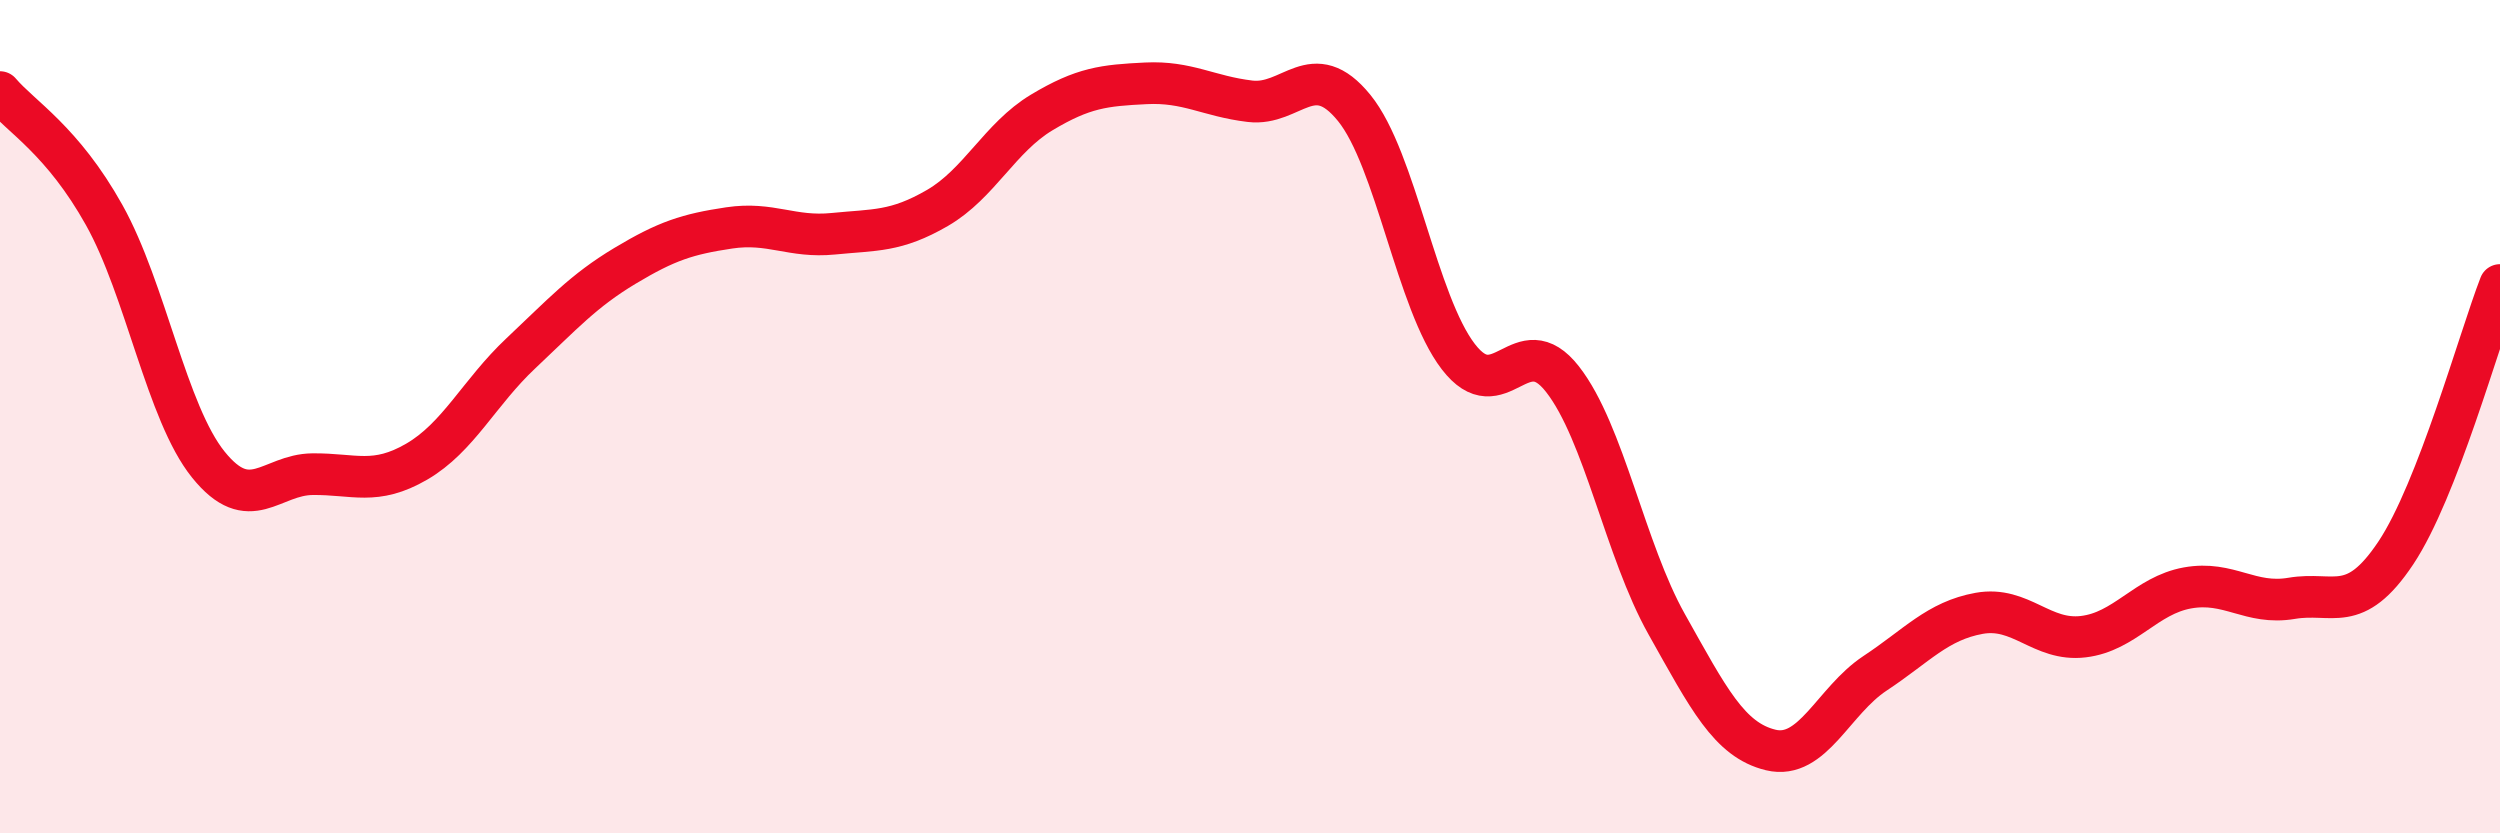 
    <svg width="60" height="20" viewBox="0 0 60 20" xmlns="http://www.w3.org/2000/svg">
      <path
        d="M 0,2.21 C 0.5,2.8 1.5,3.37 2.5,5.16 C 3.5,6.95 4,9.91 5,11.15 C 6,12.39 6.5,11.39 7.5,11.38 C 8.5,11.37 9,11.66 10,11.08 C 11,10.5 11.5,9.42 12.5,8.48 C 13.5,7.54 14,6.98 15,6.38 C 16,5.78 16.5,5.62 17.5,5.47 C 18.5,5.32 19,5.71 20,5.61 C 21,5.51 21.5,5.57 22.5,4.99 C 23.5,4.41 24,3.3 25,2.7 C 26,2.1 26.5,2.05 27.5,2 C 28.5,1.95 29,2.31 30,2.43 C 31,2.55 31.5,1.36 32.5,2.59 C 33.5,3.82 34,7.26 35,8.56 C 36,9.86 36.5,7.82 37.5,9.1 C 38.5,10.38 39,13.2 40,14.98 C 41,16.76 41.5,17.76 42.5,18 C 43.5,18.24 44,16.82 45,16.16 C 46,15.5 46.5,14.9 47.5,14.72 C 48.5,14.54 49,15.4 50,15.28 C 51,15.16 51.5,14.29 52.5,14.11 C 53.5,13.93 54,14.53 55,14.36 C 56,14.19 56.5,14.77 57.5,13.27 C 58.5,11.77 59.5,8.13 60,6.84L60 20L0 20Z"
        fill="#EB0A25"
        opacity="0.1"
        stroke-linecap="round"
        stroke-linejoin="round"
      />
      <path
        d="M 0,2.21 C 0.5,2.8 1.5,3.37 2.5,5.16 C 3.5,6.95 4,9.91 5,11.15 C 6,12.39 6.5,11.39 7.5,11.38 C 8.5,11.37 9,11.66 10,11.08 C 11,10.5 11.5,9.42 12.5,8.48 C 13.5,7.54 14,6.98 15,6.38 C 16,5.78 16.5,5.62 17.5,5.47 C 18.5,5.32 19,5.71 20,5.61 C 21,5.51 21.5,5.57 22.5,4.99 C 23.5,4.41 24,3.3 25,2.7 C 26,2.1 26.5,2.05 27.5,2 C 28.5,1.95 29,2.31 30,2.43 C 31,2.55 31.5,1.36 32.5,2.59 C 33.5,3.82 34,7.26 35,8.56 C 36,9.86 36.5,7.82 37.5,9.1 C 38.5,10.38 39,13.2 40,14.98 C 41,16.76 41.5,17.76 42.5,18 C 43.5,18.24 44,16.82 45,16.16 C 46,15.5 46.5,14.9 47.5,14.72 C 48.5,14.54 49,15.4 50,15.28 C 51,15.16 51.5,14.29 52.5,14.11 C 53.5,13.93 54,14.53 55,14.36 C 56,14.19 56.5,14.77 57.5,13.27 C 58.5,11.77 59.5,8.13 60,6.84"
        stroke="#EB0A25"
        stroke-width="1"
        fill="none"
        stroke-linecap="round"
        stroke-linejoin="round"
      />
    </svg>
  